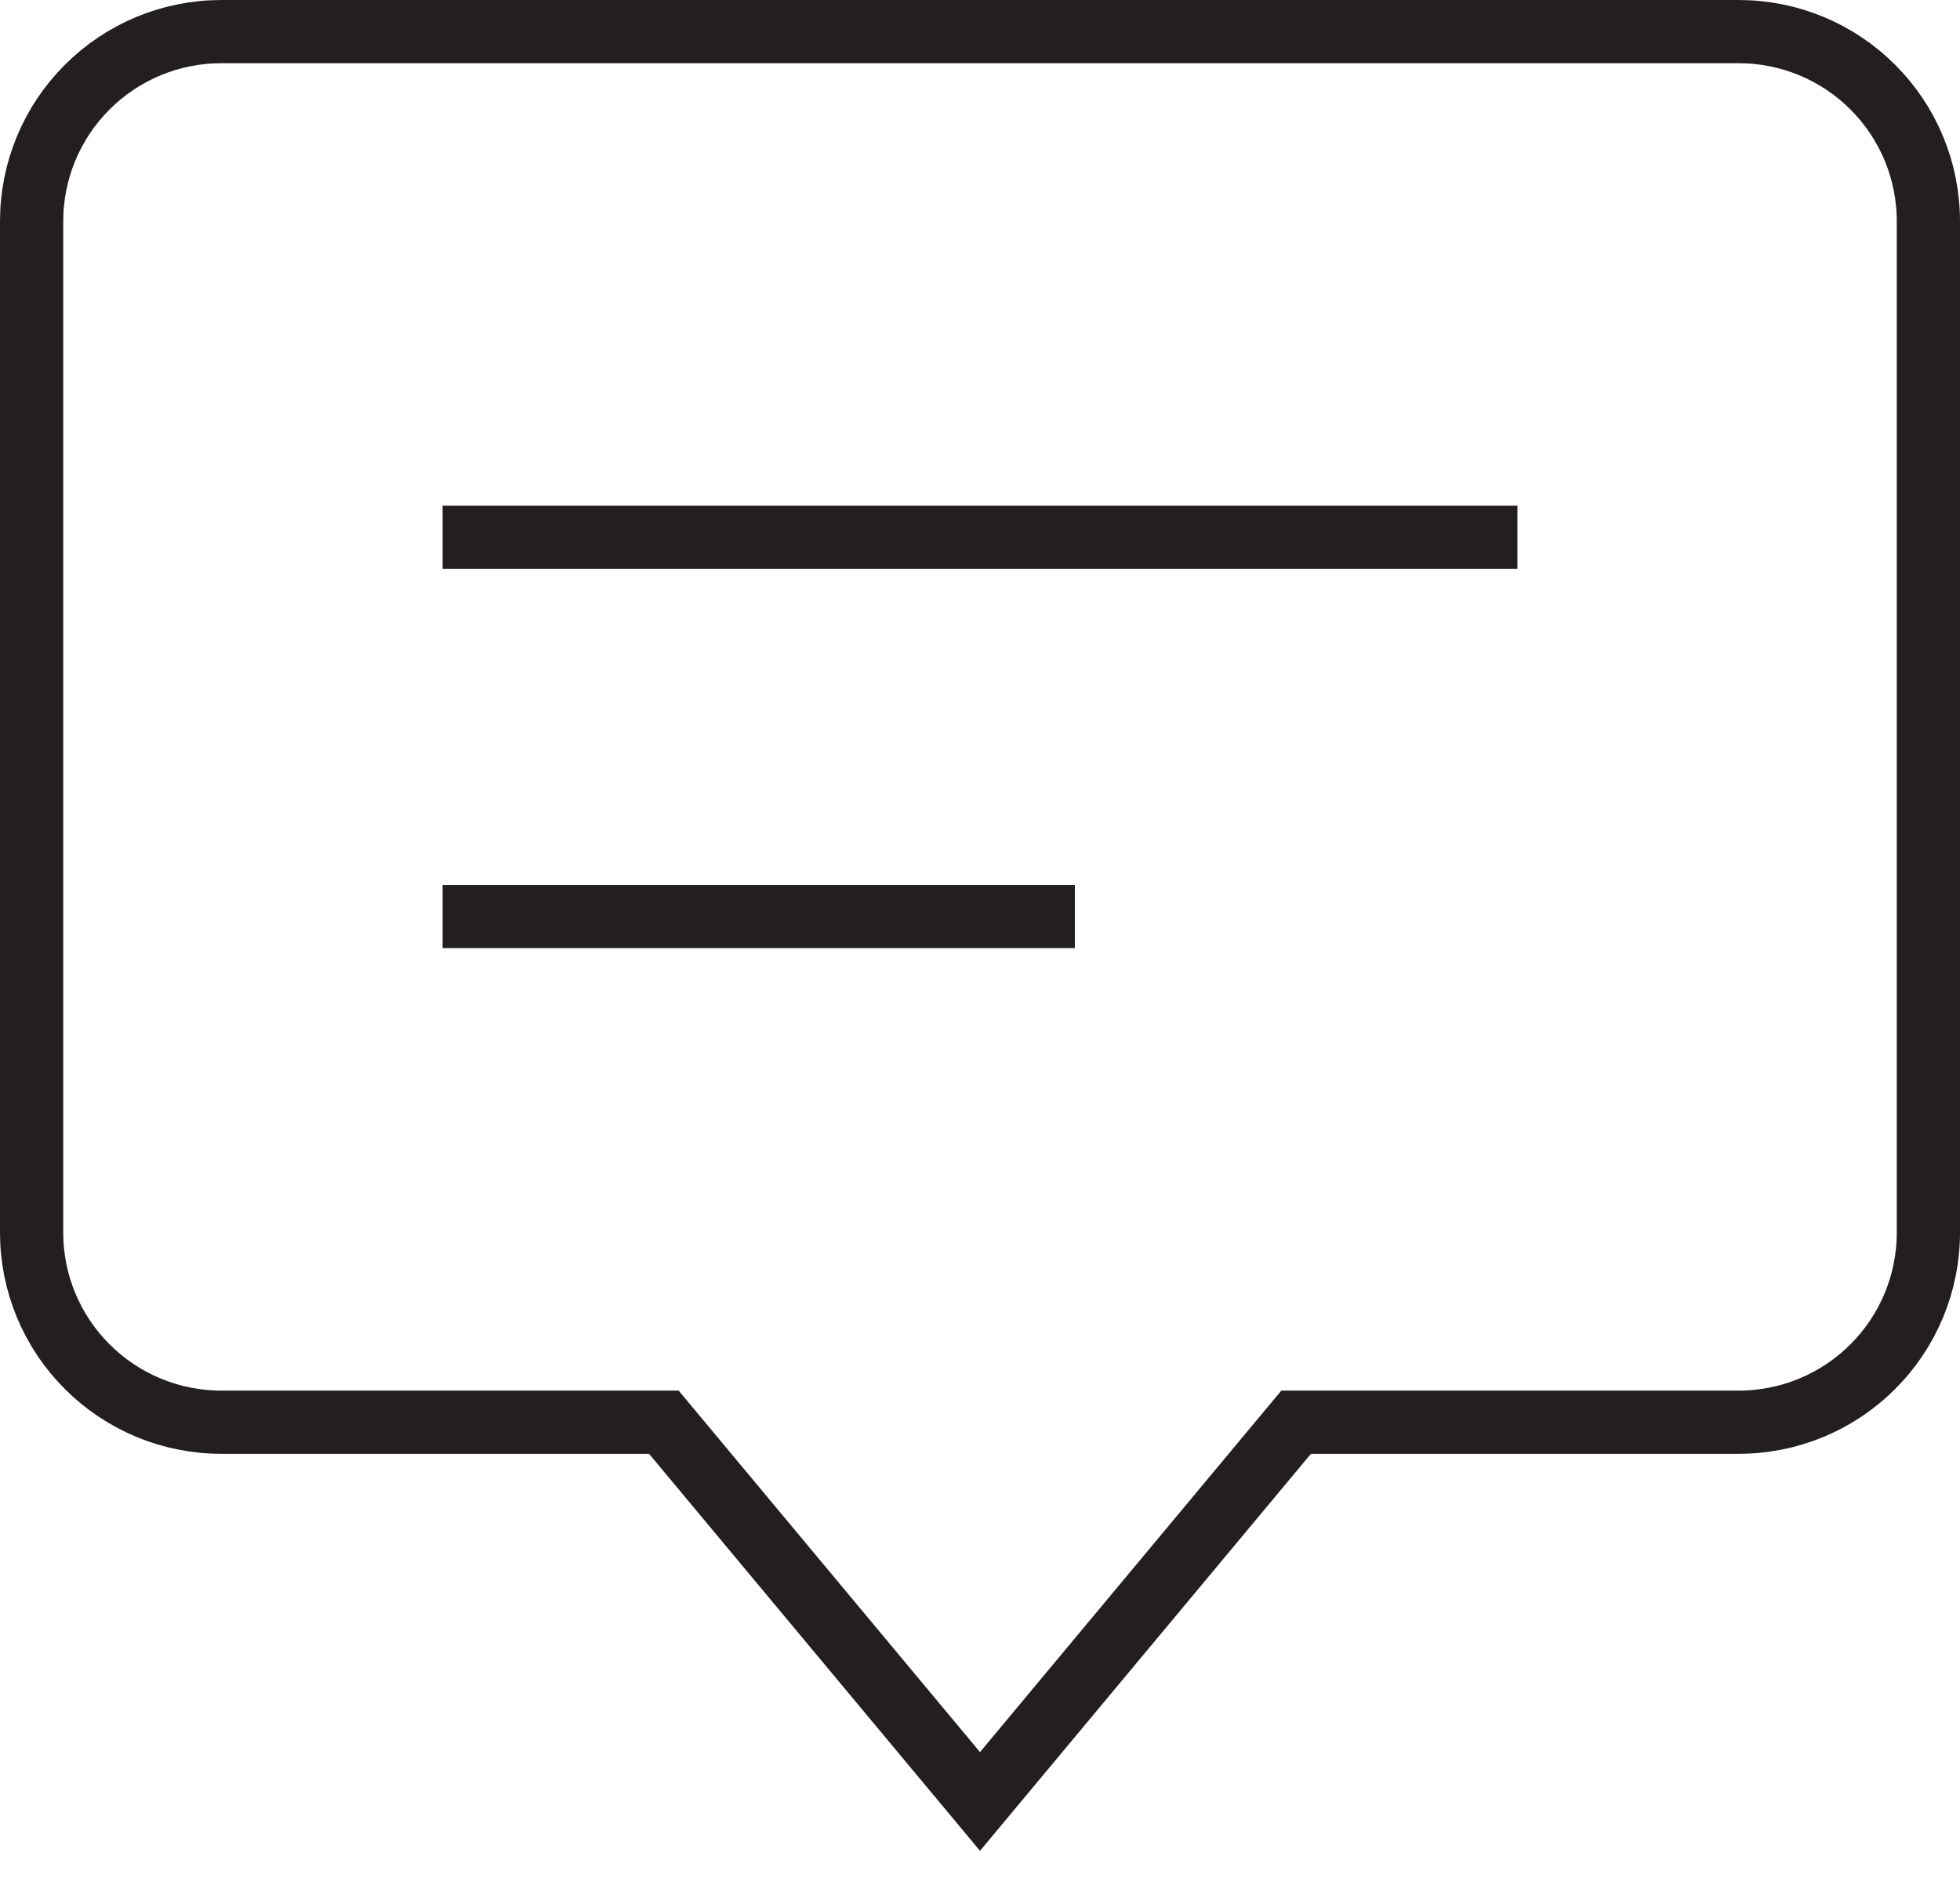 <svg width="31" height="30" viewBox="0 0 31 30" fill="none" xmlns="http://www.w3.org/2000/svg">
<path d="M27.5 0.5H3.5C2.704 0.5 1.941 0.816 1.379 1.379C0.816 1.941 0.5 2.704 0.5 3.5V19.5C0.5 20.296 0.816 21.059 1.379 21.621C1.941 22.184 2.704 22.5 3.5 22.5H10.5L15.5 28.5L20.5 22.5H27.5C28.296 22.5 29.059 22.184 29.621 21.621C30.184 21.059 30.5 20.296 30.5 19.5V3.5C30.5 2.704 30.184 1.941 29.621 1.379C29.059 0.816 28.296 0.5 27.5 0.5V0.5Z" stroke="#231F20" stroke-miterlimit="10" stroke-linecap="square"/>
<path d="M7.5 8.5H23.5" stroke="#231F20" stroke-miterlimit="10" stroke-linecap="square"/>
<path d="M7.5 14.5H16.5" stroke="#231F20" stroke-miterlimit="10" stroke-linecap="square"/>
</svg>
